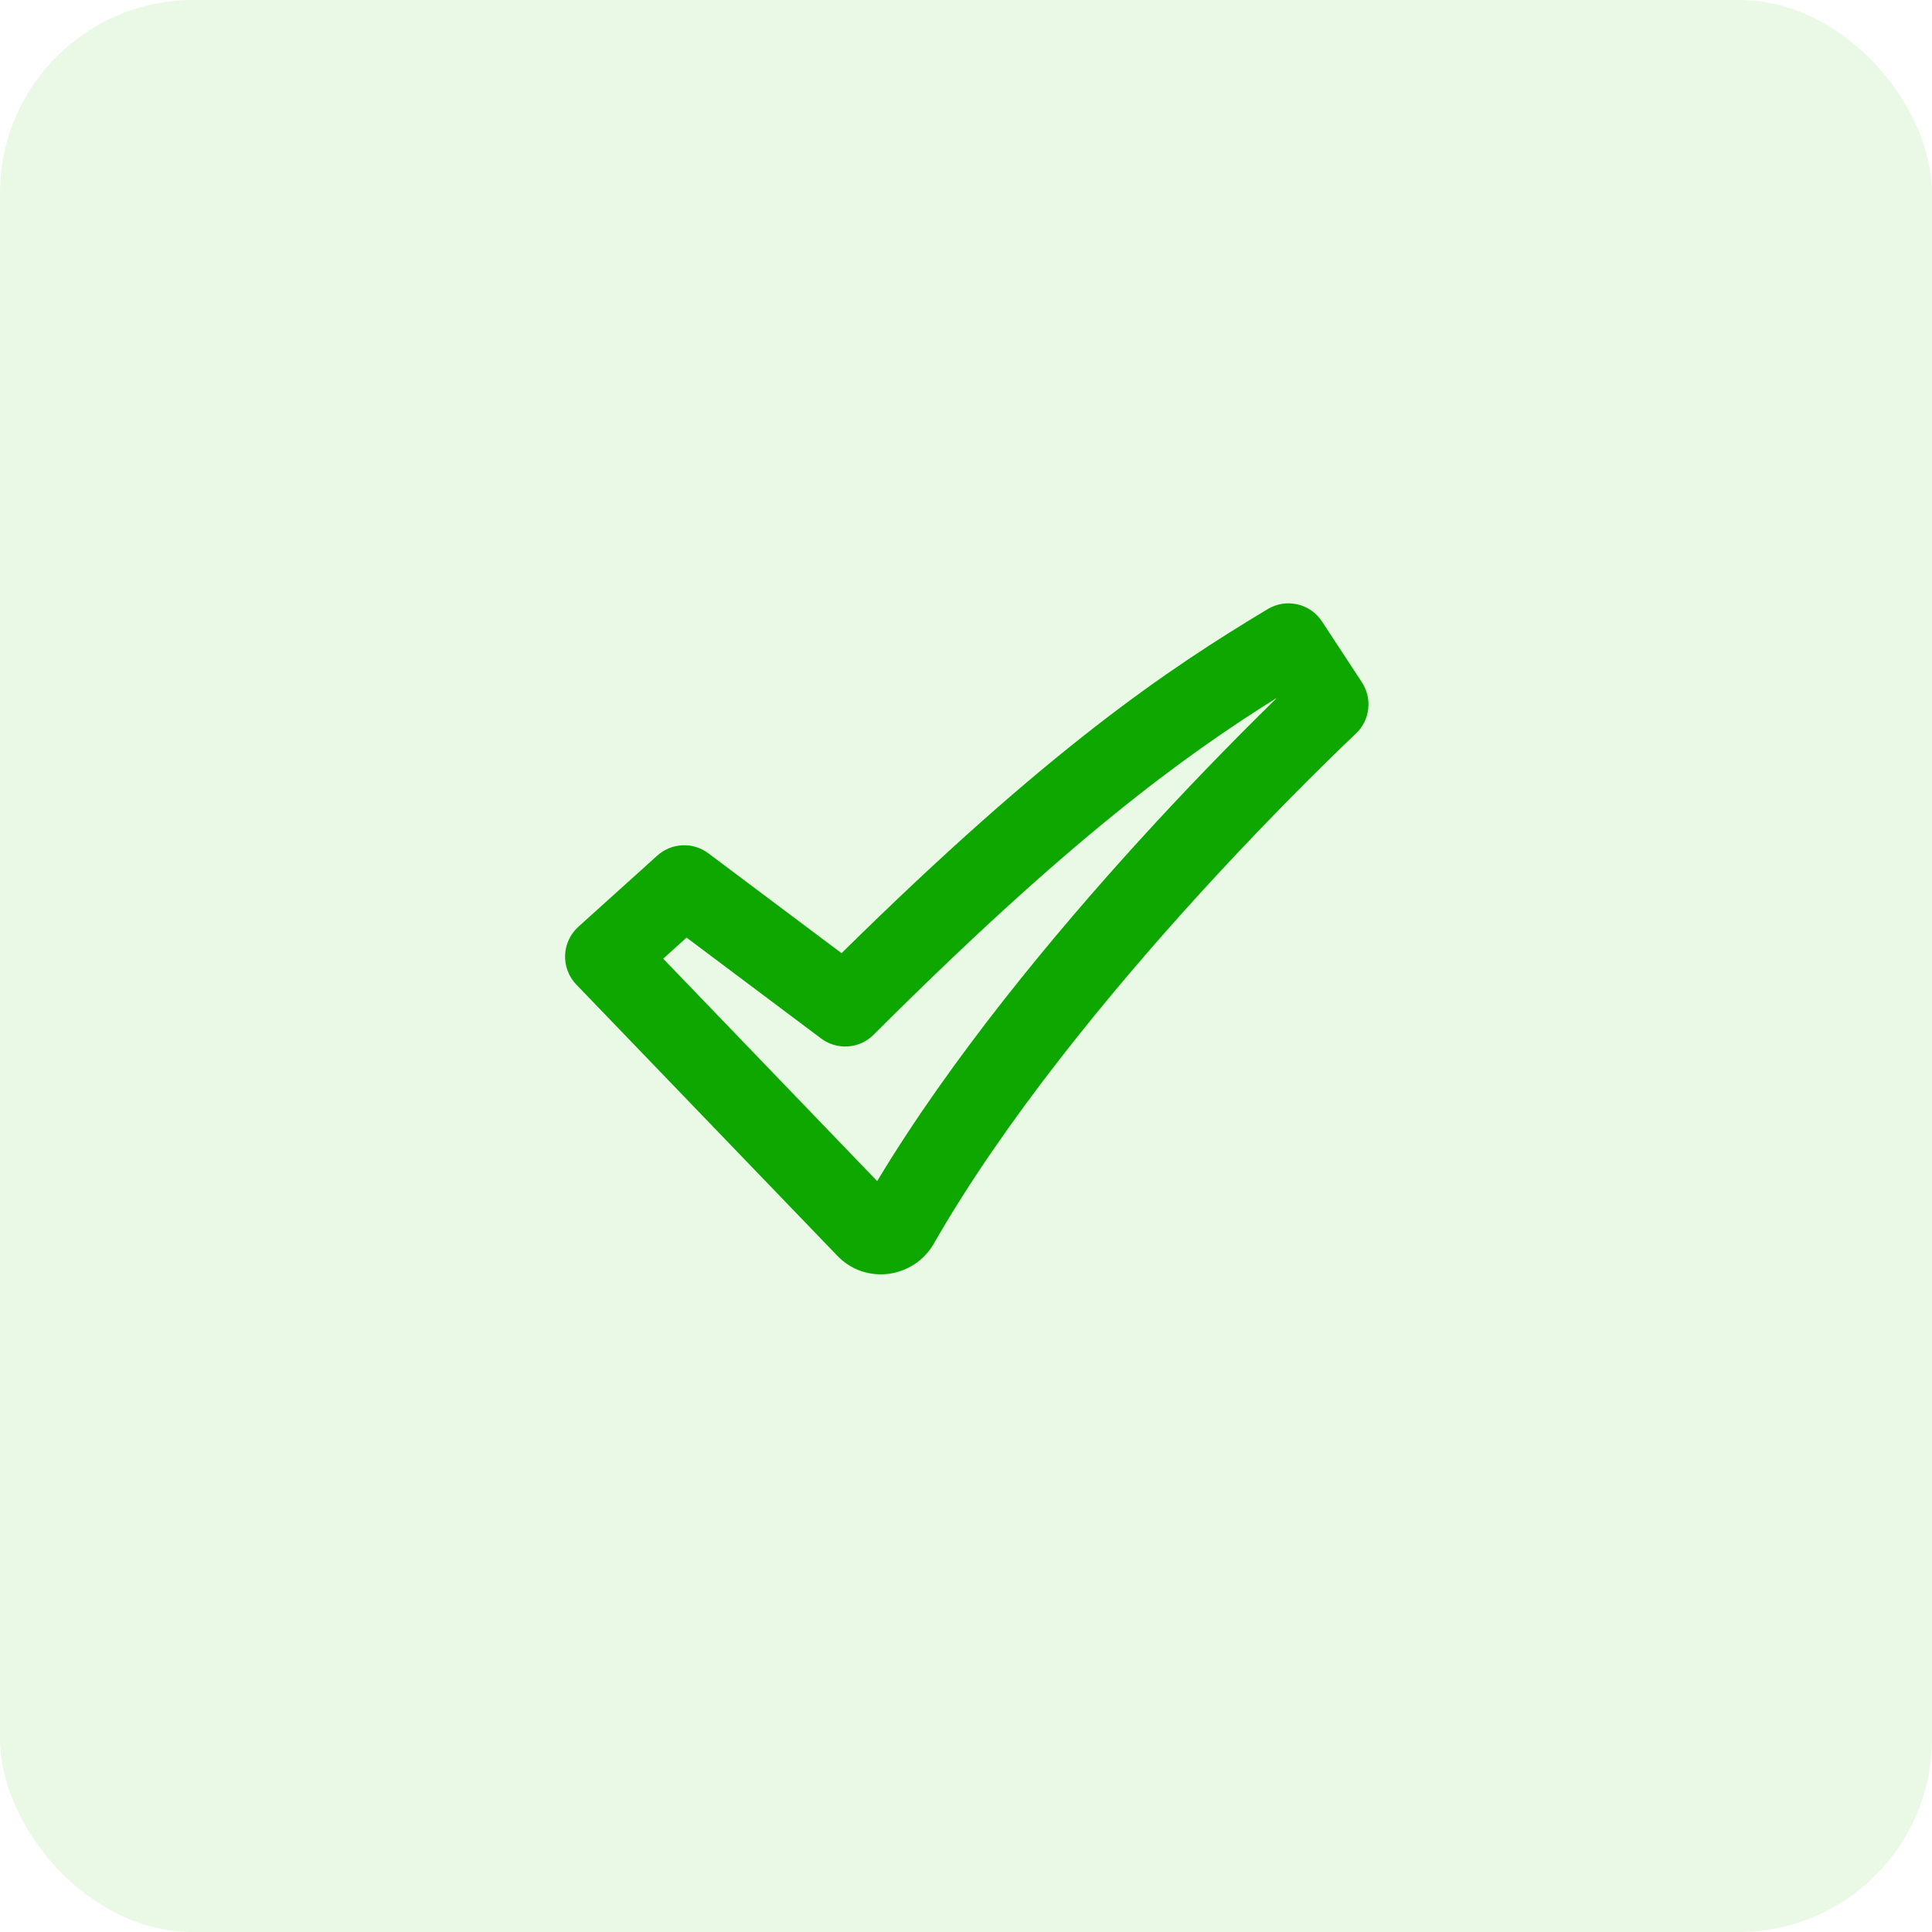 <svg xmlns="http://www.w3.org/2000/svg" width="80" height="80" viewBox="0 0 80 80" fill="none"><rect width="80" height="80" rx="8" fill="#27C500" fill-opacity="0.1"></rect><path fill-rule="evenodd" clip-rule="evenodd" d="M52.491 25.222C52.86 25 53.301 24.929 53.721 25.025C54.141 25.121 54.508 25.376 54.744 25.737L56.394 28.254C56.609 28.582 56.701 28.977 56.654 29.366C56.607 29.757 56.423 30.117 56.136 30.385L56.131 30.392L56.107 30.414L56.012 30.502L55.637 30.86C53.562 32.873 51.55 34.95 49.604 37.087C45.942 41.114 41.594 46.384 38.667 51.497C37.851 52.924 35.856 53.23 34.672 51.999L23.864 40.769C23.709 40.608 23.588 40.417 23.508 40.208C23.429 40 23.392 39.777 23.399 39.554C23.407 39.331 23.46 39.111 23.555 38.909C23.649 38.706 23.783 38.525 23.949 38.375L27.216 35.429C27.503 35.17 27.871 35.019 28.257 35.001C28.643 34.984 29.023 35.102 29.332 35.334L34.847 39.469C43.462 30.974 48.347 27.714 52.491 25.222ZM52.841 28.915C49.024 31.302 44.261 34.764 36.177 42.845C35.894 43.129 35.517 43.301 35.117 43.329C34.717 43.358 34.32 43.241 33.999 43L28.429 38.824L27.461 39.697L36.322 48.907C39.399 43.79 43.634 38.697 47.139 34.844C48.985 32.816 50.888 30.842 52.847 28.924L52.841 28.915Z" fill="#0DA700"></path></svg>